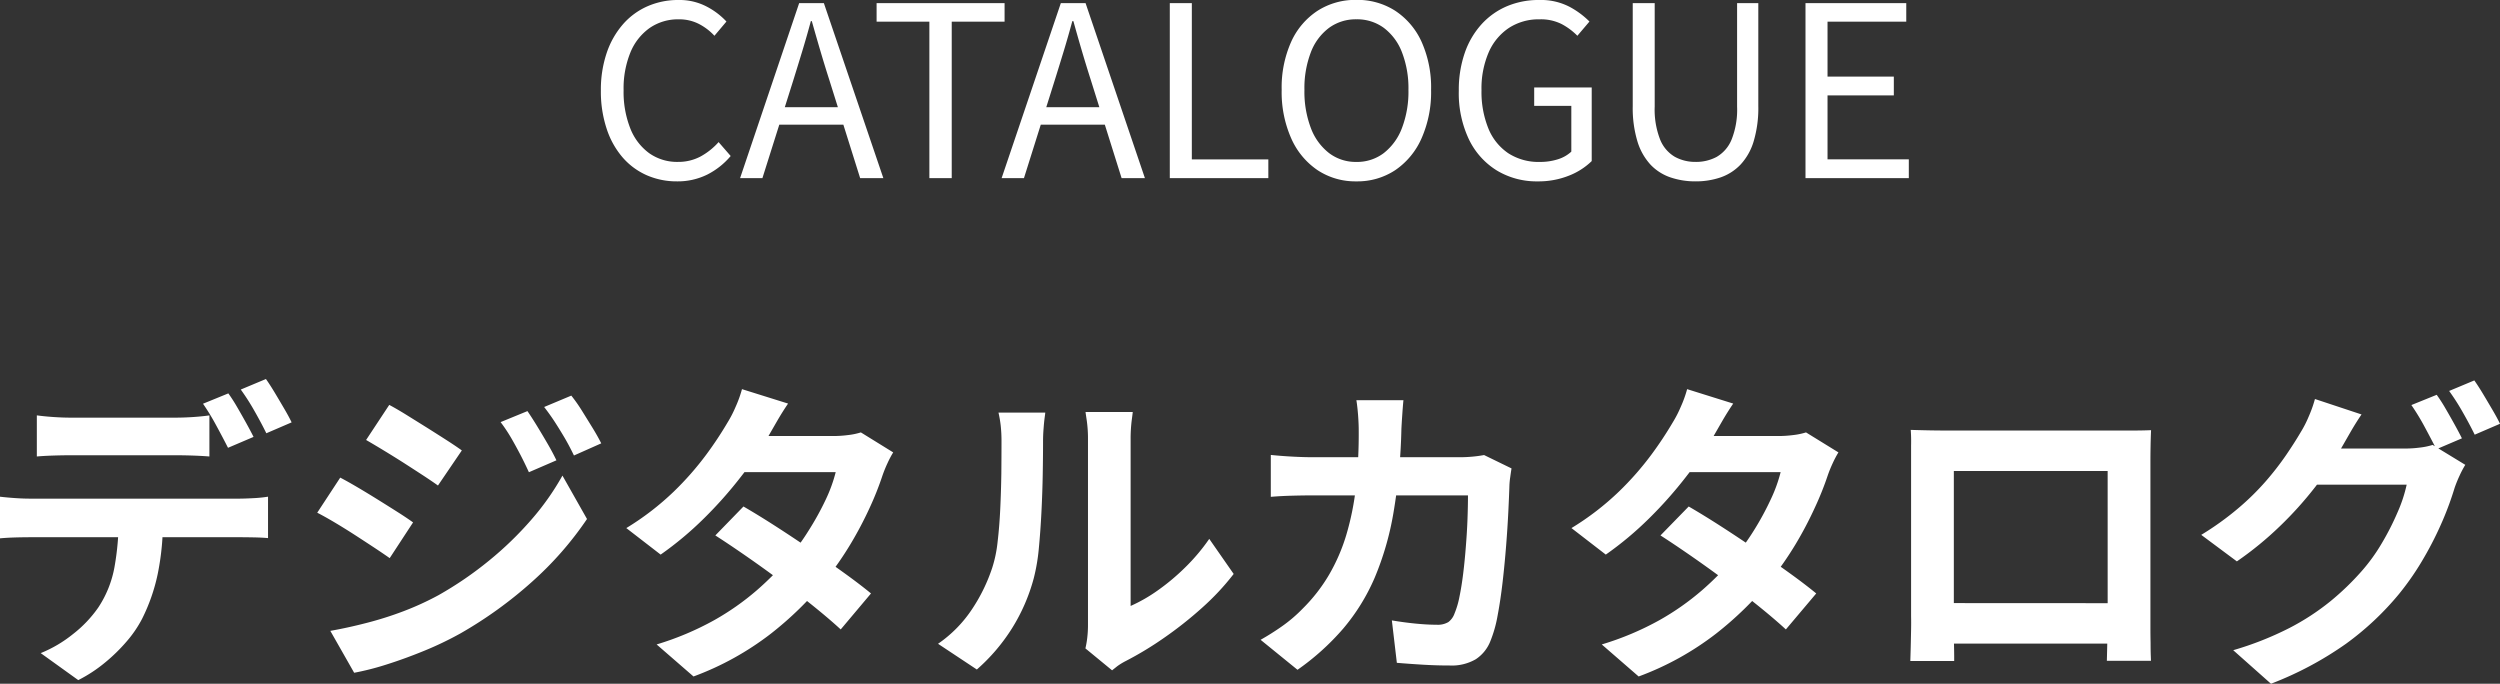 <svg xmlns="http://www.w3.org/2000/svg" width="94.271" height="25.783"><rect width="100%" height="100%" fill="#333333" stroke="none"/><g data-name="グループ 185877" fill="#fff"><path data-name="パス 126187" d="M25.53 6.839a2.8 2.8 0 01-1.14-.23 2.586 2.586 0 01-.913-.674 3.145 3.145 0 01-.6-1.077 4.453 4.453 0 01-.219-1.44 4.332 4.332 0 01.221-1.427 3.19 3.19 0 01.614-1.078 2.639 2.639 0 01.928-.679A2.869 2.869 0 0125.584 0a2.208 2.208 0 011.062.247 2.746 2.746 0 01.747.565l-.453.537A2.123 2.123 0 0026.349.9a1.627 1.627 0 00-.754-.171 1.878 1.878 0 00-1.094.324 2.1 2.1 0 00-.728.922 3.581 3.581 0 00-.258 1.425 3.747 3.747 0 00.251 1.438 2.108 2.108 0 00.712.937 1.82 1.82 0 001.088.33 1.774 1.774 0 00.843-.2 2.51 2.51 0 00.688-.547l.456.525a2.827 2.827 0 01-.883.7 2.507 2.507 0 01-1.14.256zm2.377-.121l2.228-6.6h.932l2.243 6.6h-.875l-1.16-3.694q-.179-.559-.34-1.106T30.612.796h-.036q-.155.577-.321 1.123t-.34 1.105l-1.166 3.694zm1.166-2.017v-.66h3.042v.66zm5.972 2.017v-5.9h-1.99v-.7h4.826v.7h-1.993v5.9zm2.724 0l2.233-6.6h.933l2.238 6.6h-.879l-1.159-3.694q-.179-.559-.34-1.107t-.32-1.121h-.04q-.155.577-.321 1.123t-.341 1.105l-1.162 3.694zm1.166-2.017v-.66h3.042v.66zm5.176 2.017v-6.6h.831V6.01h2.885v.708zm7.036.121a2.585 2.585 0 01-1.462-.421 2.816 2.816 0 01-.995-1.2 4.3 4.3 0 01-.36-1.828 4.213 4.213 0 01.36-1.818 2.745 2.745 0 01.995-1.167 2.643 2.643 0 011.462-.409 2.632 2.632 0 011.464.41 2.764 2.764 0 01.993 1.167 4.2 4.2 0 01.36 1.816 4.3 4.3 0 01-.36 1.828 2.82 2.82 0 01-.993 1.2 2.582 2.582 0 01-1.464.422zm0-.733a1.66 1.66 0 001.035-.335 2.163 2.163 0 00.684-.944 3.837 3.837 0 00.244-1.433 3.752 3.752 0 00-.244-1.422 2.081 2.081 0 00-.684-.921 1.7 1.7 0 00-1.035-.323 1.707 1.707 0 00-1.032.323 2.061 2.061 0 00-.685.921 3.776 3.776 0 00-.242 1.422 3.862 3.862 0 00.242 1.433 2.142 2.142 0 00.685.944 1.664 1.664 0 001.032.335zm6.837.733a2.9 2.9 0 01-1.539-.409 2.8 2.8 0 01-1.054-1.174 4.061 4.061 0 01-.382-1.838 4.253 4.253 0 01.226-1.427 3.118 3.118 0 01.633-1.078 2.744 2.744 0 01.958-.679A3.056 3.056 0 0158.035 0a2.342 2.342 0 011.151.257 3.18 3.18 0 01.75.555l-.456.537a2.432 2.432 0 00-.588-.439 1.741 1.741 0 00-.836-.181 2.056 2.056 0 00-1.157.324 2.112 2.112 0 00-.764.923 3.444 3.444 0 00-.27 1.425 3.666 3.666 0 00.257 1.438 2.063 2.063 0 00.749.937 2.1 2.1 0 001.2.33 2.191 2.191 0 00.675-.1 1.316 1.316 0 00.506-.288V3.993h-1.4v-.694h2.169v2.775a2.55 2.55 0 01-.85.546 3.081 3.081 0 01-1.187.219zm5.951 0a2.891 2.891 0 01-.936-.147 1.865 1.865 0 01-.752-.474 2.255 2.255 0 01-.5-.879 4.336 4.336 0 01-.179-1.338V.118h.828v3.9a3.1 3.1 0 00.206 1.247 1.322 1.322 0 00.555.649 1.593 1.593 0 00.778.191 1.641 1.641 0 00.794-.187 1.336 1.336 0 00.564-.649 3.04 3.04 0 00.21-1.247V.118h.8v3.879a4.376 4.376 0 01-.177 1.338 2.213 2.213 0 01-.5.879 1.894 1.894 0 01-.756.479 2.888 2.888 0 01-.935.146zm4.147-.121v-6.6h3.8v.7h-2.969v2.071h2.5v.708h-2.5v2.41h3.065v.711z"/><path data-name="パス 126186" d="M1.389 15.663q.294.04.64.063t.641.023h3.931q.307 0 .646-.021t.649-.064v1.549q-.312-.024-.645-.035t-.649-.011H2.675q-.307 0-.658.011t-.628.035zM0 18.73q.265.031.57.052t.581.021h7.857q.192 0 .526-.017a5.036 5.036 0 00.573-.057v1.562q-.224-.021-.532-.027t-.567-.006H1.151q-.267 0-.584.009T0 20.3zm6.143.834a9.812 9.812 0 01-.2 2.1 6.915 6.915 0 01-.587 1.674 4.377 4.377 0 01-.574.842 6.486 6.486 0 01-.831.812 5.393 5.393 0 01-1 .654l-1.416-1.018a4.824 4.824 0 001.224-.723 4.568 4.568 0 00.949-1 4.061 4.061 0 00.61-1.528 10.154 10.154 0 00.157-1.8zm2.467-4.73a5.9 5.9 0 01.331.515q.175.3.341.6t.279.526l-.963.411q-.186-.368-.443-.841a8.642 8.642 0 00-.5-.821zm1.418-.542q.159.225.341.529t.355.6q.172.294.273.506l-.954.411q-.185-.38-.452-.849a8.518 8.518 0 00-.512-.8zm9.861 1.21q.169.246.371.577t.395.664q.193.333.327.615l-1.038.449q-.176-.383-.337-.69t-.33-.6a5.988 5.988 0 00-.4-.6zm1.654-.584a5.886 5.886 0 01.393.557q.2.321.4.646t.336.597l-1.029.458q-.185-.383-.361-.681t-.356-.577q-.18-.278-.407-.571zm-6.865.35q.3.16.668.389t.759.473q.387.244.733.466t.577.389l-.9 1.323q-.245-.175-.59-.4t-.72-.466q-.375-.238-.741-.46t-.659-.391zm-2.222 8.521q.676-.12 1.369-.3a13.016 13.016 0 001.38-.437 10.807 10.807 0 001.336-.612 13.5 13.5 0 001.9-1.3 12.9 12.9 0 001.588-1.535 9.767 9.767 0 001.18-1.671l.926 1.637a12.679 12.679 0 01-2.064 2.358 15.7 15.7 0 01-2.712 1.958 12.659 12.659 0 01-1.338.643q-.729.3-1.432.523a10.1 10.1 0 01-1.234.316zm.374-5.779q.3.157.682.383t.763.464q.384.239.727.457t.574.385l-.881 1.347q-.257-.181-.6-.407t-.718-.469q-.377-.243-.743-.461t-.672-.376zm15.205 1.089q.553.32 1.212.744t1.328.882q.669.457 1.263.885t1.006.768l-1.142 1.357q-.395-.365-.978-.838t-1.255-.969q-.672-.5-1.322-.951t-1.173-.787zm5.646-2.04a3.811 3.811 0 00-.212.4q-.108.232-.188.46a11.467 11.467 0 01-.485 1.224 14.016 14.016 0 01-.725 1.375 12.5 12.5 0 01-.959 1.377 12.894 12.894 0 01-2.044 2 10.972 10.972 0 01-2.917 1.614l-1.391-1.208a10.975 10.975 0 002.175-.917 9.788 9.788 0 001.6-1.123 11.393 11.393 0 001.19-1.2 8.908 8.908 0 00.77-1.059 10.644 10.644 0 00.64-1.159 5.581 5.581 0 00.378-1.04H27.45l.553-1.361h3.416a4.378 4.378 0 00.563-.037 2.515 2.515 0 00.48-.1zm-3.964-1.841q-.215.315-.422.673l-.316.549a13.022 13.022 0 01-1.033 1.528 15.649 15.649 0 01-1.4 1.579 12.6 12.6 0 01-1.634 1.366l-1.295-1a10.3 10.3 0 001.793-1.379 11.319 11.319 0 001.233-1.406 13.819 13.819 0 00.794-1.2 4.3 4.3 0 00.3-.583 4.446 4.446 0 00.242-.671zm11.212 9.232a3.355 3.355 0 00.07-.406 4.048 4.048 0 00.027-.474v-7a4.861 4.861 0 00-.045-.707q-.045-.3-.047-.327h1.78q0 .026-.041.331a5.729 5.729 0 00-.039.712v6.271a5.959 5.959 0 001.022-.586 8.253 8.253 0 001.035-.867 7.344 7.344 0 00.908-1.077l.921 1.323a9.429 9.429 0 01-1.191 1.275 14.464 14.464 0 01-1.447 1.143 12.666 12.666 0 01-1.431.865 2.448 2.448 0 00-.316.192l-.2.159zm-5.557-.174a4.8 4.8 0 001.3-1.332 6.452 6.452 0 00.746-1.542 4.812 4.812 0 00.2-.969q.069-.581.1-1.247t.041-1.324q.006-.659.006-1.2a5.391 5.391 0 00-.031-.623 4.368 4.368 0 00-.083-.481h1.764q0 .024-.023.193t-.04.407q-.02.238-.02.486 0 .533-.012 1.232t-.049 1.432q-.037.733-.1 1.389a7.1 7.1 0 01-.19 1.109 6.926 6.926 0 01-.822 1.89 7.035 7.035 0 01-1.324 1.55zm17.549-9.184q-.021.211-.043.534t-.033.539a21.52 21.52 0 01-.3 3.172 11.041 11.041 0 01-.71 2.453 7.606 7.606 0 01-1.187 1.916 9.351 9.351 0 01-1.721 1.551l-1.392-1.131a9.366 9.366 0 00.8-.505 5.423 5.423 0 00.782-.666 6.249 6.249 0 00.993-1.271 6.943 6.943 0 00.655-1.507 10.383 10.383 0 00.365-1.806 19.054 19.054 0 00.105-2.176q0-.135-.011-.341t-.032-.414q-.021-.207-.045-.349zm4.076 2.571q-.024.147-.05.338a2.9 2.9 0 00-.029.3q-.012.384-.041.982t-.083 1.285q-.054.691-.133 1.378t-.19 1.272a4.7 4.7 0 01-.269.953 1.446 1.446 0 01-.553.688 1.8 1.8 0 01-.984.236q-.515 0-1.035-.032t-.957-.069l-.188-1.6q.444.076.89.12t.8.044a.778.778 0 00.439-.1.688.688 0 00.234-.325 3.188 3.188 0 00.185-.627q.083-.4.143-.892t.1-1.024q.043-.529.061-1.023t.018-.887h-5.854q-.305 0-.75.011t-.831.044v-1.58q.383.04.812.063t.767.023h5.551q.233 0 .465-.021t.447-.061zm6.681 1.436q.553.32 1.212.744t1.328.882q.669.457 1.263.885t1.006.768l-1.145 1.357q-.395-.365-.978-.838t-1.255-.969q-.672-.5-1.322-.951t-1.173-.787zm5.646-2.04a3.809 3.809 0 00-.212.4q-.108.232-.188.46a11.467 11.467 0 01-.489 1.223 14.015 14.015 0 01-.724 1.376 12.5 12.5 0 01-.959 1.377 12.894 12.894 0 01-2.044 2 10.972 10.972 0 01-2.917 1.614L60.4 24.301a10.975 10.975 0 002.177-.917 9.788 9.788 0 001.6-1.123 11.393 11.393 0 001.19-1.2 8.908 8.908 0 00.768-1.057 10.645 10.645 0 00.632-1.161 5.581 5.581 0 00.378-1.04H63.09l.553-1.361h3.416a4.378 4.378 0 00.563-.037 2.515 2.515 0 00.48-.1zm-3.967-1.841q-.215.315-.422.673l-.316.549a13.021 13.021 0 01-1.033 1.528 15.649 15.649 0 01-1.4 1.579 12.6 12.6 0 01-1.634 1.366l-1.295-1a10.3 10.3 0 001.793-1.379 11.319 11.319 0 001.233-1.406 13.82 13.82 0 00.794-1.2 4.294 4.294 0 00.3-.583 4.446 4.446 0 00.242-.671zm6.692.992q.367.012.7.018t.574.006h7.145q.317 0 .645-.013-.012.271-.018.577t-.006.587v6.323q0 .272.006.544 0 .272.007.465t.007.201h-1.663l.007-.295q.007-.271.014-.642.009-.371.009-.7V17.76h-5.8v6.015q0 .272.006.524t.007.427v.2h-1.654l.006-.2q.006-.179.012-.446l.011-.541q.005-.275 0-.493v-6.45q.007-.335-.014-.59zm8.022 6.535v1.523h-7.21v-1.527zm11.813-7.858a5.9 5.9 0 01.331.515q.175.3.341.6t.279.527l-.963.411q-.187-.369-.443-.845a8.642 8.642 0 00-.5-.821zm1.418-.542q.159.225.341.529t.355.6q.172.294.273.506l-.954.411q-.185-.38-.452-.849a8.517 8.517 0 00-.512-.8zm-.34 3.183a3.812 3.812 0 00-.212.4q-.108.232-.188.46a11.778 11.778 0 01-.44 1.21 12.885 12.885 0 01-.7 1.4 10.338 10.338 0 01-.959 1.4 10.834 10.834 0 01-2 1.878 12.894 12.894 0 01-2.828 1.507l-1.424-1.265a12.062 12.062 0 002.115-.835 9.034 9.034 0 001.546-1.007 9.989 9.989 0 001.176-1.132 6.785 6.785 0 00.766-1.059 9.985 9.985 0 00.6-1.18 5.4 5.4 0 00.338-1.03h-4.045l.553-1.361h3.428a4.379 4.379 0 00.563-.037 2.515 2.515 0 00.48-.1zm-3.913-1.9q-.215.315-.421.673l-.315.549a12.313 12.313 0 01-1 1.5 13.762 13.762 0 01-1.35 1.5 12.621 12.621 0 01-1.614 1.319l-1.344-1a10.97 10.97 0 001.392-1 9.631 9.631 0 001.048-1.029 10.965 10.965 0 00.763-.984q.321-.471.545-.854a4.085 4.085 0 00.3-.584 4.683 4.683 0 00.24-.672z"/></g></svg>